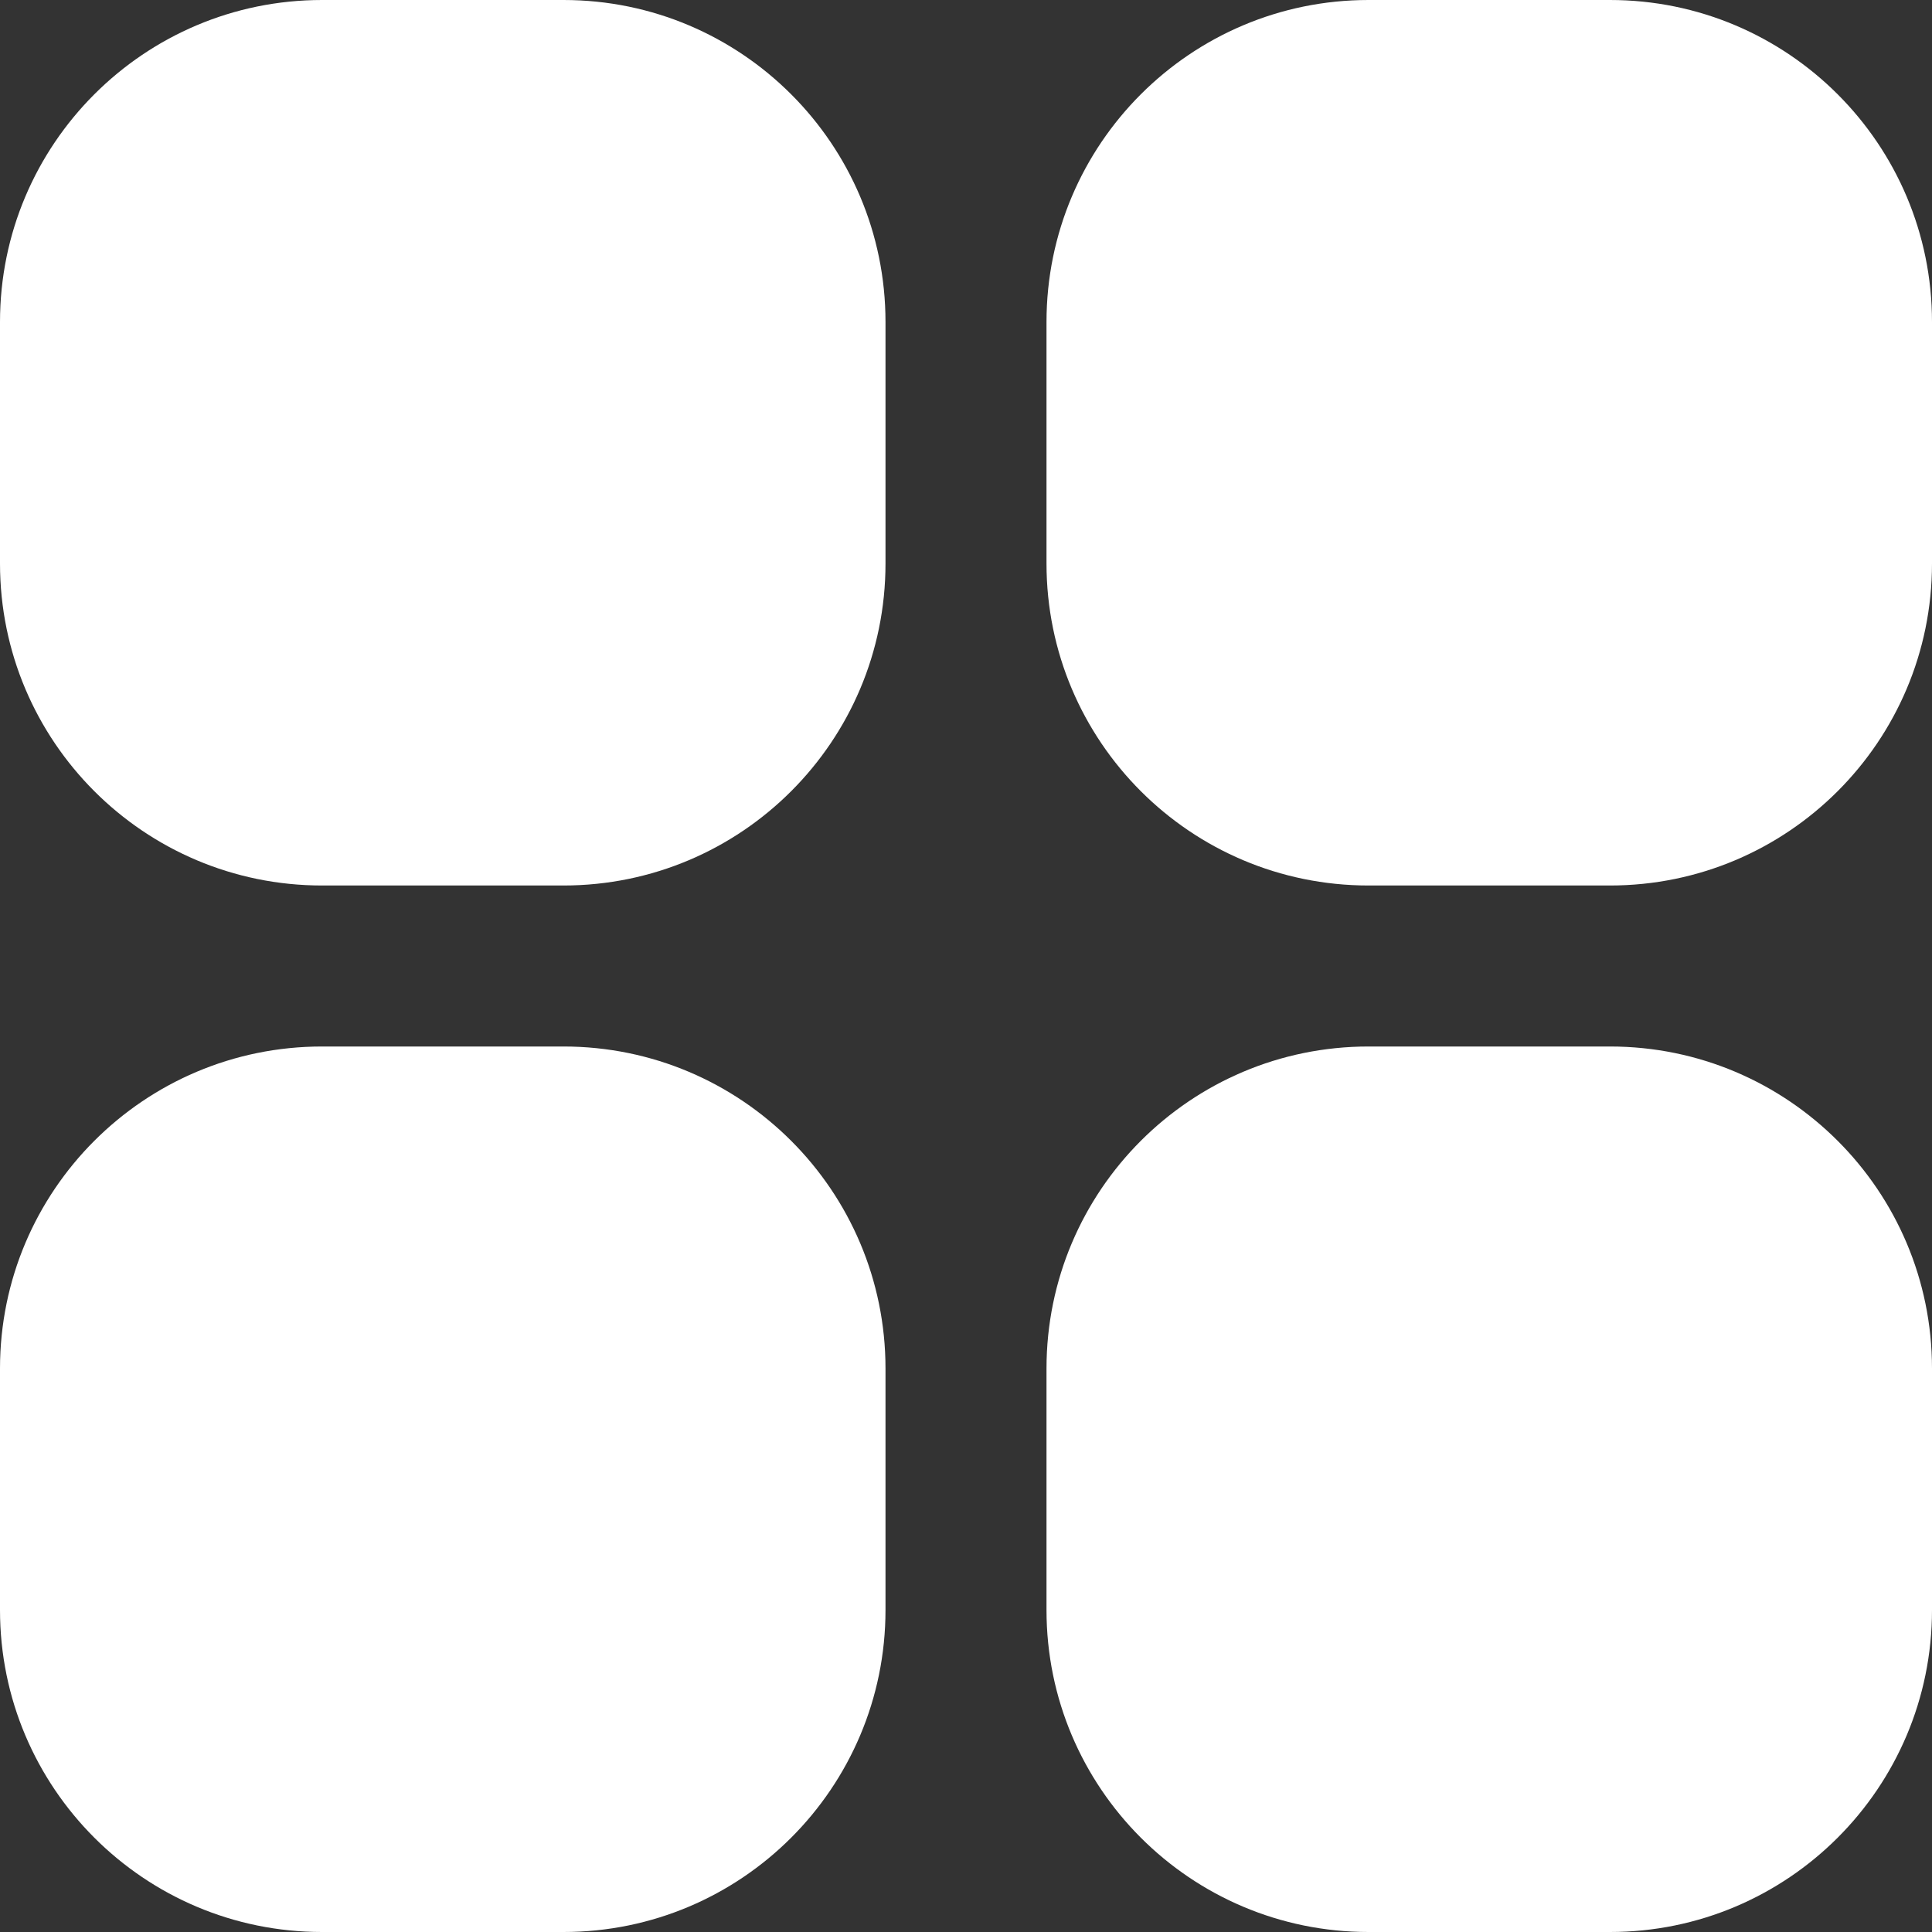 <svg width="24" height="24" viewBox="0 0 24 24" fill="none" xmlns="http://www.w3.org/2000/svg">
<rect x="0" y="0" width="24" height="24" fill="#333333" stroke="none"/>
<g clip-path="url(#clip0_61_1021)">
<path d="M4 0H7C9.209 0 11 1.791 11 4V7C11 9.209 9.209 11 7 11H4C1.791 11 0 9.209 0 7V4C0 1.791 1.791 0 4 0Z" fill="white"/>
<path d="M17 0H20C22.209 0 24 1.791 24 4V7C24 9.209 22.209 11 20 11H17C14.791 11 13 9.209 13 7V4C13 1.791 14.791 0 17 0Z" fill="white"/>
<path d="M4 13H7C9.209 13 11 14.791 11 17V20C11 22.209 9.209 24 7 24H4C1.791 24 0 22.209 0 20V17C0 14.791 1.791 13 4 13Z" fill="white"/>
<path d="M17 13H20C22.209 13 24 14.791 24 17V20C24 22.209 22.209 24 20 24H17C14.791 24 13 22.209 13 20V17C13 14.791 14.791 13 17 13Z" fill="white"/>
</g>
<defs>
<clipPath id="clip0_61_1021">
<rect width="24" height="24" fill="white"/>
</clipPath>
</defs>
</svg>
